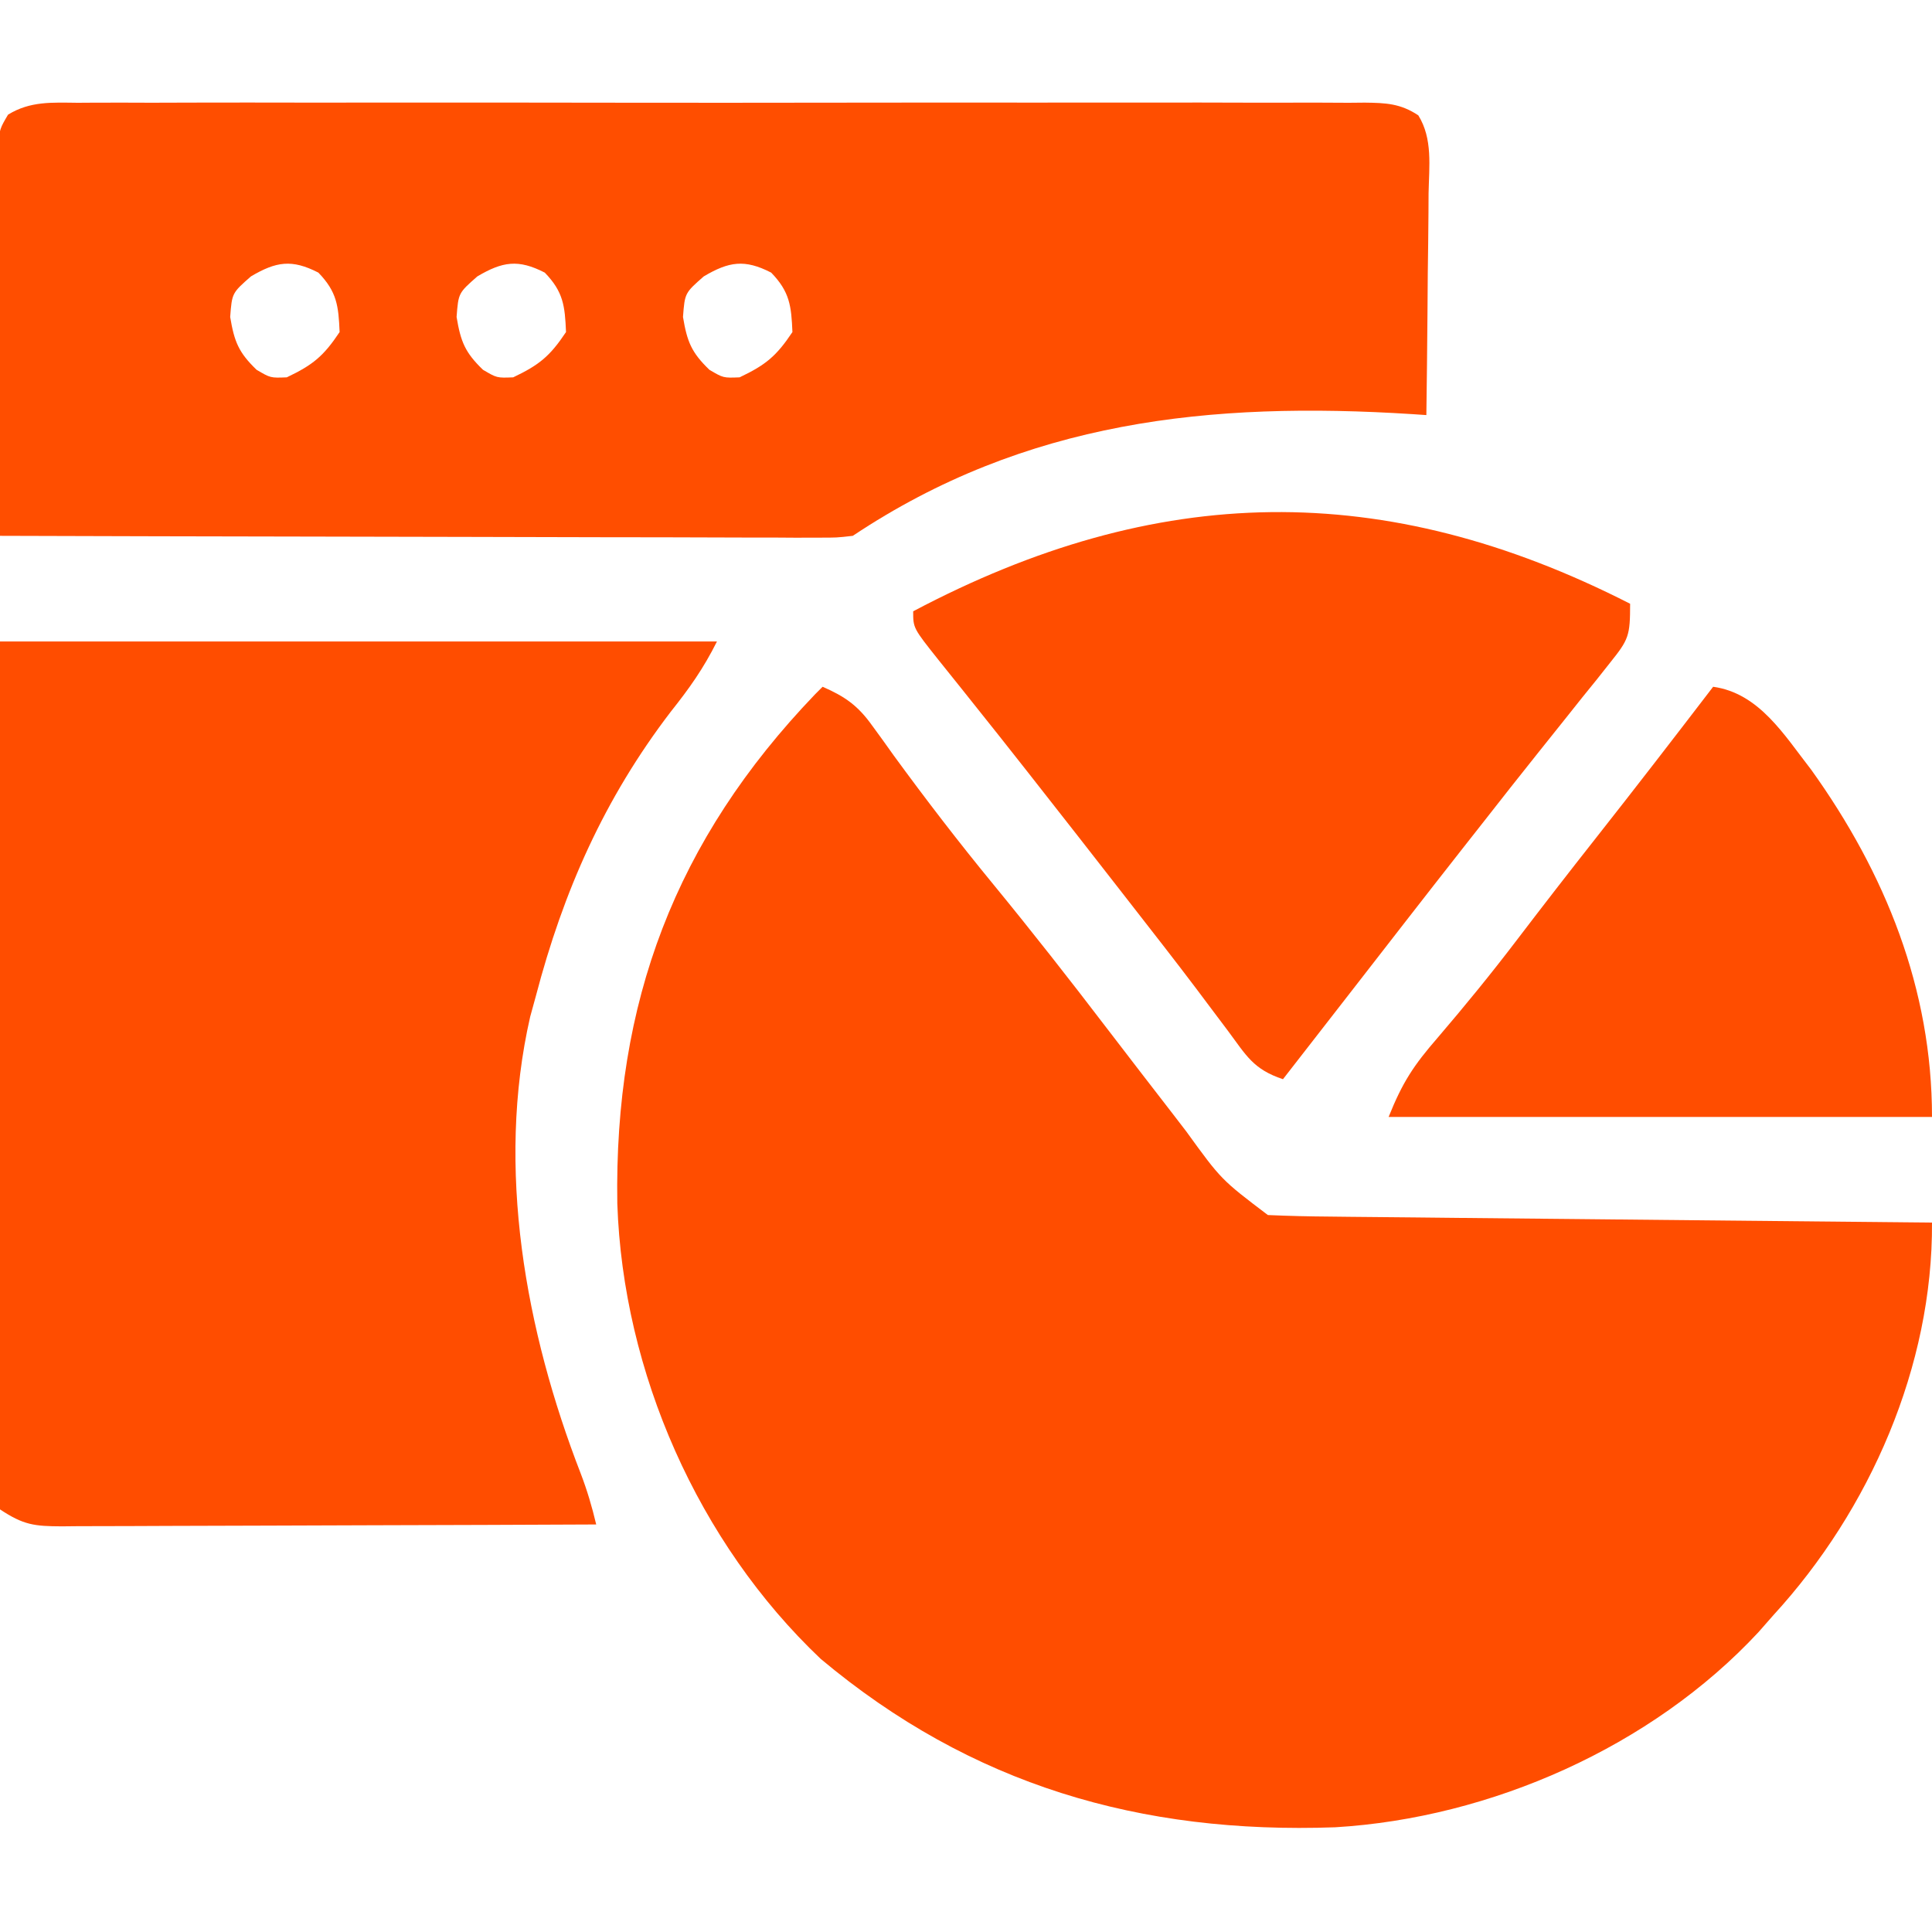 <svg xmlns="http://www.w3.org/2000/svg" width="256" height="256"><path d="M0 0 C2.978 1.302 4.671 2.493 6.559 5.133 C7.251 6.083 7.251 6.083 7.958 7.052 C8.446 7.736 8.934 8.42 9.438 9.125 C13.688 14.942 18.05 20.623 22.625 26.188 C27.735 32.419 32.692 38.74 37.583 45.147 C40.501 48.962 43.436 52.764 46.375 56.562 C46.97 57.337 47.566 58.112 48.179 58.91 C52.817 65.313 52.817 65.313 59 70 C61.776 70.123 64.528 70.186 67.305 70.205 C68.164 70.215 69.022 70.225 69.907 70.235 C72.753 70.267 75.599 70.292 78.445 70.316 C80.415 70.337 82.386 70.358 84.356 70.379 C89.547 70.435 94.739 70.484 99.931 70.532 C105.226 70.582 110.521 70.638 115.816 70.693 C126.211 70.801 136.605 70.902 147 71 C147.117 89.997 138.765 109.088 126 123 C125.336 123.755 124.672 124.511 123.988 125.289 C109.874 140.473 88.526 149.892 67.927 151.124 C42.126 152.05 19.709 145.538 -0.25 128.812 C-16.498 113.419 -26.455 90.797 -27.203 68.469 C-27.628 41.848 -19.546 20.342 -1 1 C-0.67 0.67 -0.34 0.34 0 0 Z " fill="#FF4D00" transform="translate(109,91)"></path><path d="M0 0 C0.748 -0.005 1.495 -0.009 2.266 -0.014 C4.779 -0.026 7.291 -0.017 9.804 -0.007 C11.602 -0.011 13.401 -0.017 15.199 -0.023 C20.09 -0.037 24.98 -0.032 29.87 -0.022 C34.982 -0.014 40.094 -0.021 45.205 -0.026 C53.79 -0.032 62.375 -0.024 70.96 -0.01 C80.893 0.006 90.826 0.001 100.759 -0.016 C109.279 -0.029 117.799 -0.031 126.319 -0.023 C131.411 -0.019 136.503 -0.018 141.596 -0.028 C146.383 -0.037 151.169 -0.031 155.956 -0.013 C157.716 -0.009 159.475 -0.01 161.235 -0.017 C163.632 -0.025 166.028 -0.015 168.424 0 C169.125 -0.007 169.827 -0.013 170.549 -0.02 C173.351 0.014 175.278 0.093 177.646 1.665 C179.578 4.775 179.072 8.438 179.005 11.986 C179.001 12.826 178.997 13.665 178.992 14.529 C178.975 17.209 178.938 19.889 178.9 22.568 C178.884 24.385 178.871 26.203 178.859 28.02 C178.825 32.474 178.774 36.927 178.712 41.381 C178.104 41.34 177.497 41.299 176.87 41.257 C150.081 39.547 125.606 42.118 102.712 57.381 C100.578 57.627 100.578 57.627 98.061 57.621 C96.629 57.626 96.629 57.626 95.168 57.63 C94.122 57.623 93.076 57.615 91.998 57.608 C90.896 57.608 89.793 57.609 88.657 57.609 C85.005 57.607 81.353 57.592 77.7 57.576 C75.171 57.573 72.642 57.57 70.113 57.568 C64.131 57.561 58.149 57.545 52.168 57.525 C45.358 57.503 38.548 57.492 31.737 57.482 C17.729 57.461 3.72 57.426 -10.288 57.381 C-10.364 49.746 -10.417 42.11 -10.453 34.474 C-10.468 31.876 -10.488 29.277 -10.514 26.679 C-10.551 22.948 -10.568 19.217 -10.581 15.486 C-10.596 14.321 -10.612 13.155 -10.628 11.954 C-10.628 10.873 -10.628 9.792 -10.629 8.679 C-10.635 7.726 -10.642 6.773 -10.649 5.792 C-10.288 3.381 -10.288 3.381 -9.222 1.574 C-6.281 -0.24 -3.351 -0.032 0 0 Z M22.962 23.006 C20.453 25.211 20.453 25.211 20.212 28.381 C20.759 31.661 21.331 33.085 23.712 35.381 C25.555 36.467 25.555 36.467 27.712 36.381 C31.158 34.74 32.569 33.596 34.712 30.381 C34.567 26.896 34.355 25.046 31.9 22.506 C28.383 20.697 26.299 21.034 22.962 23.006 Z M52.962 23.006 C50.453 25.211 50.453 25.211 50.212 28.381 C50.759 31.661 51.331 33.085 53.712 35.381 C55.555 36.467 55.555 36.467 57.712 36.381 C61.158 34.74 62.569 33.596 64.712 30.381 C64.567 26.896 64.355 25.046 61.9 22.506 C58.383 20.697 56.299 21.034 52.962 23.006 Z M82.962 23.006 C80.453 25.211 80.453 25.211 80.212 28.381 C80.759 31.661 81.331 33.085 83.712 35.381 C85.555 36.467 85.555 36.467 87.712 36.381 C91.158 34.74 92.569 33.596 94.712 30.381 C94.567 26.896 94.355 25.046 91.9 22.506 C88.383 20.697 86.299 21.034 82.962 23.006 Z " fill="#FF4E00" transform="translate(10.288,13.619)"></path><path d="M0 0 C31.35 0 62.7 0 95 0 C93.2 3.601 91.359 6.184 88.875 9.312 C80.089 20.797 74.651 33.061 71 47 C70.754 47.896 70.508 48.792 70.254 49.715 C65.67 69.726 69.64 91.422 76.949 110.25 C77.813 112.511 78.443 114.655 79 117 C69.143 117.046 59.285 117.082 49.428 117.104 C44.851 117.114 40.274 117.128 35.697 117.151 C31.281 117.173 26.866 117.185 22.45 117.19 C20.764 117.193 19.078 117.201 17.392 117.211 C15.034 117.226 12.676 117.228 10.317 117.227 C9.617 117.234 8.917 117.241 8.196 117.249 C4.559 117.233 3.119 117.079 0 115 C-0.369 112.958 -0.369 112.958 -0.361 110.394 C-0.365 109.423 -0.369 108.453 -0.373 107.453 C-0.362 106.385 -0.352 105.317 -0.341 104.216 C-0.341 103.094 -0.341 101.972 -0.342 100.816 C-0.34 97.094 -0.316 93.371 -0.293 89.648 C-0.287 87.073 -0.283 84.497 -0.28 81.922 C-0.27 75.827 -0.246 69.732 -0.216 63.637 C-0.179 56.018 -0.163 48.4 -0.146 40.781 C-0.117 27.187 -0.057 13.594 0 0 Z " fill="#FF4D00" transform="translate(0,85)"></path><path d="M0 0 C0 4.266 -0.181 4.725 -2.676 7.836 C-3.538 8.926 -3.538 8.926 -4.418 10.039 C-5.043 10.81 -5.668 11.581 -6.312 12.375 C-7.272 13.582 -7.272 13.582 -8.25 14.812 C-9.552 16.449 -10.857 18.083 -12.167 19.714 C-14.634 22.791 -17.068 25.895 -19.5 29 C-20.38 30.119 -21.26 31.237 -22.141 32.355 C-27.216 38.815 -32.248 45.308 -37.287 51.795 C-40.19 55.531 -43.095 59.266 -46 63 C-49.934 61.689 -50.845 59.884 -53.312 56.562 C-54.205 55.374 -55.098 54.187 -55.992 53 C-56.474 52.357 -56.956 51.714 -57.452 51.051 C-60.24 47.357 -63.092 43.712 -65.938 40.062 C-66.535 39.295 -67.133 38.527 -67.749 37.736 C-71.384 33.066 -75.03 28.404 -78.688 23.75 C-79.122 23.197 -79.556 22.644 -80.003 22.073 C-82.363 19.069 -84.737 16.076 -87.125 13.094 C-87.637 12.451 -88.149 11.808 -88.677 11.146 C-89.664 9.907 -90.654 8.672 -91.649 7.44 C-95 3.225 -95 3.225 -95 1 C-62.685 -16.091 -32.588 -16.617 0 0 Z " fill="#FF4D00" transform="translate(216,80)"></path><path d="M0 0 C6.118 0.852 9.426 6.424 13 11 C22.832 24.716 29 40.057 29 57 C5.24 57 -18.52 57 -43 57 C-41.155 52.389 -39.674 50.156 -36.5 46.5 C-32.901 42.293 -29.416 38.031 -26.062 33.625 C-22.578 29.054 -19.06 24.513 -15.5 20 C-10.278 13.375 -5.128 6.697 0 0 Z " fill="#FF4D00" transform="translate(227,91)"></path></svg>